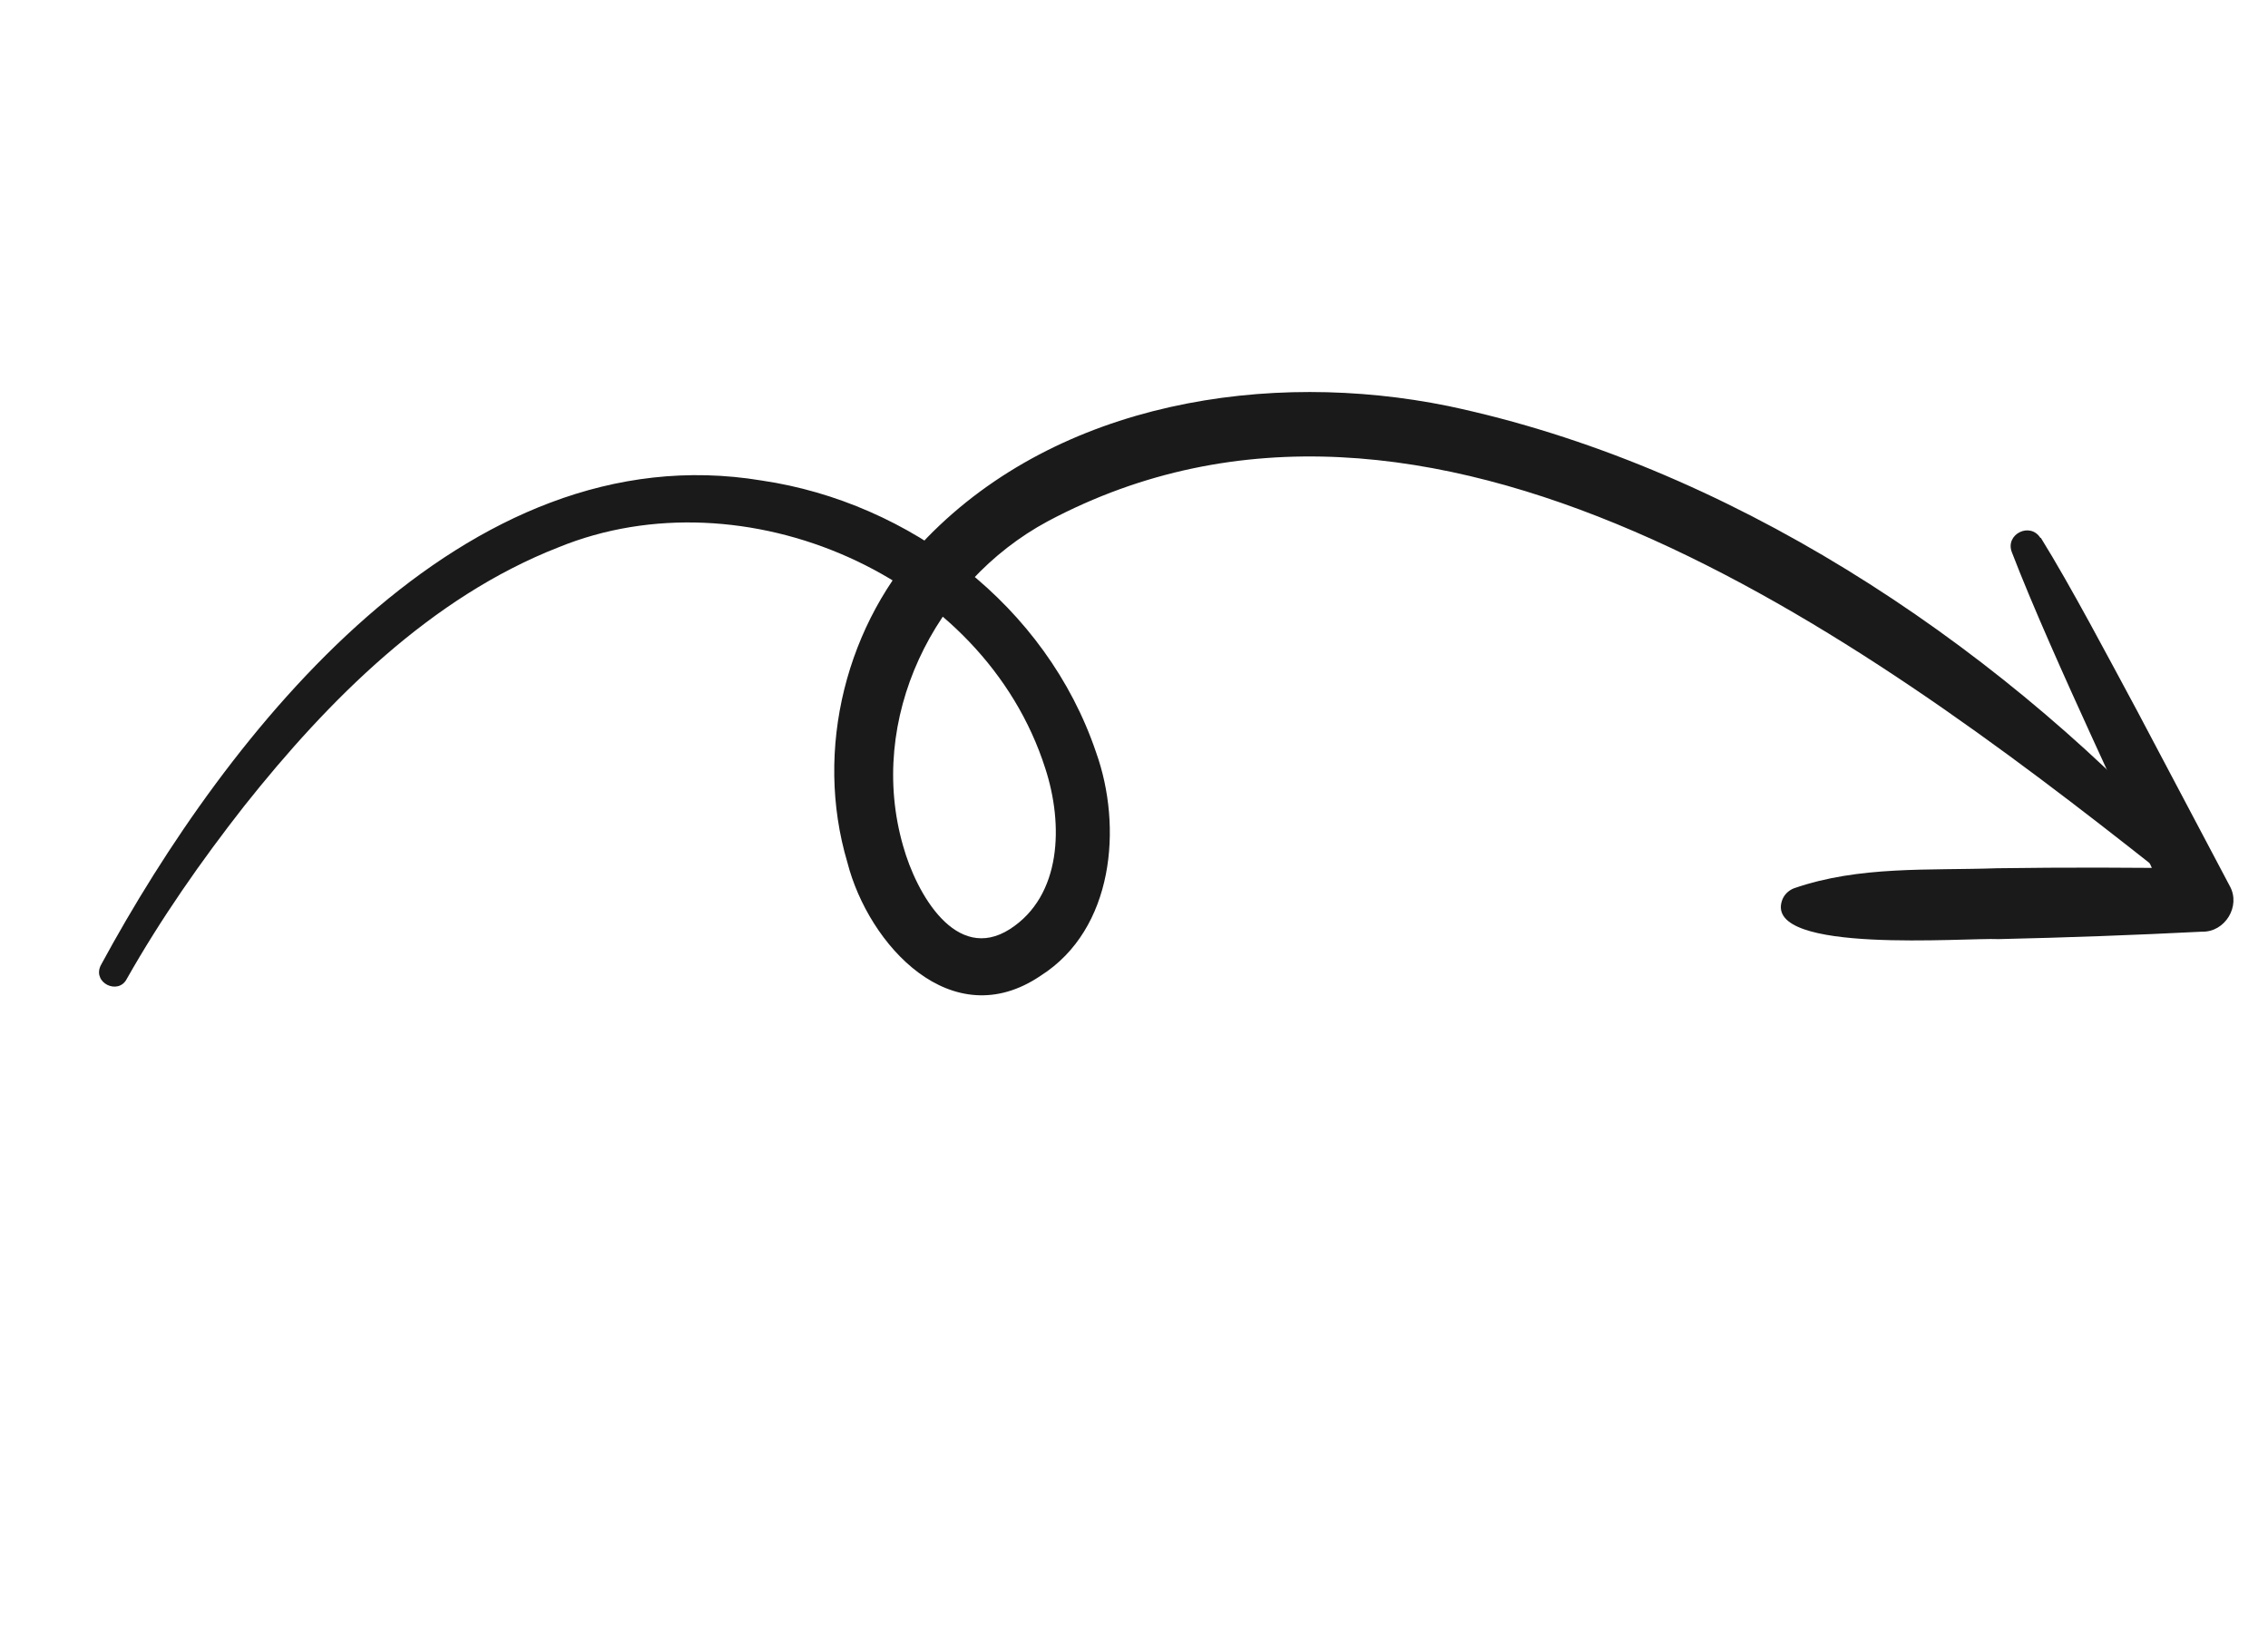 <svg width="121" height="87" viewBox="0 0 121 87" fill="none" xmlns="http://www.w3.org/2000/svg">
<g clip-path="url(#clip0_4493_54895)">
<path d="M5.385 51.489C12.137 39.028 24.744 22.995 40.651 25.641C48.521 26.805 55.824 32.303 58.478 40.145C59.899 44.116 59.425 49.575 55.531 52.053C50.773 55.294 46.336 50.416 45.208 46.014C43.416 39.981 45.145 33.197 49.45 28.699C56.525 21.425 67.689 19.709 77.271 21.665C92.081 24.795 106.094 34.015 116.348 45.026C117.079 45.886 115.961 47.11 115.053 46.344C99.299 33.894 76.222 17 55.903 27.811C49.797 31.093 46.235 38.389 48.185 45.148C48.898 47.686 51.007 51.405 53.878 49.574C56.65 47.794 56.739 43.987 55.77 41.008C52.487 30.699 39.674 25.165 29.799 29.201C22.998 31.859 17.539 37.323 13.024 43.012C10.736 45.933 8.581 49.018 6.764 52.229C6.316 53.112 4.904 52.443 5.38 51.498L5.387 51.496L5.385 51.489Z" fill="#1A1A1A"/>
<path d="M108.879 28.693C110.492 31.29 112.551 35.209 114.02 37.931L118.96 47.274C119.562 48.349 118.706 49.742 117.486 49.71C113.873 49.894 110.249 50.025 106.63 50.107C104.882 50.022 94.156 50.923 95.064 48.072C95.167 47.746 95.415 47.511 95.707 47.396C99.204 46.184 102.912 46.453 106.546 46.326C110.167 46.275 113.786 46.281 117.41 46.341L115.935 48.777L111.534 39.172C110.242 36.345 108.435 32.333 107.333 29.461C106.964 28.501 108.315 27.829 108.861 28.708L108.879 28.693Z" fill="#1A1A1A"/>
</g>
<defs>
<clipPath id="clip0_4493_54895">
<rect width="109.088" height="52.13" fill="white" transform="translate(0 37.599) rotate(-20.161)"/>
</clipPath>
</defs>
</svg>
